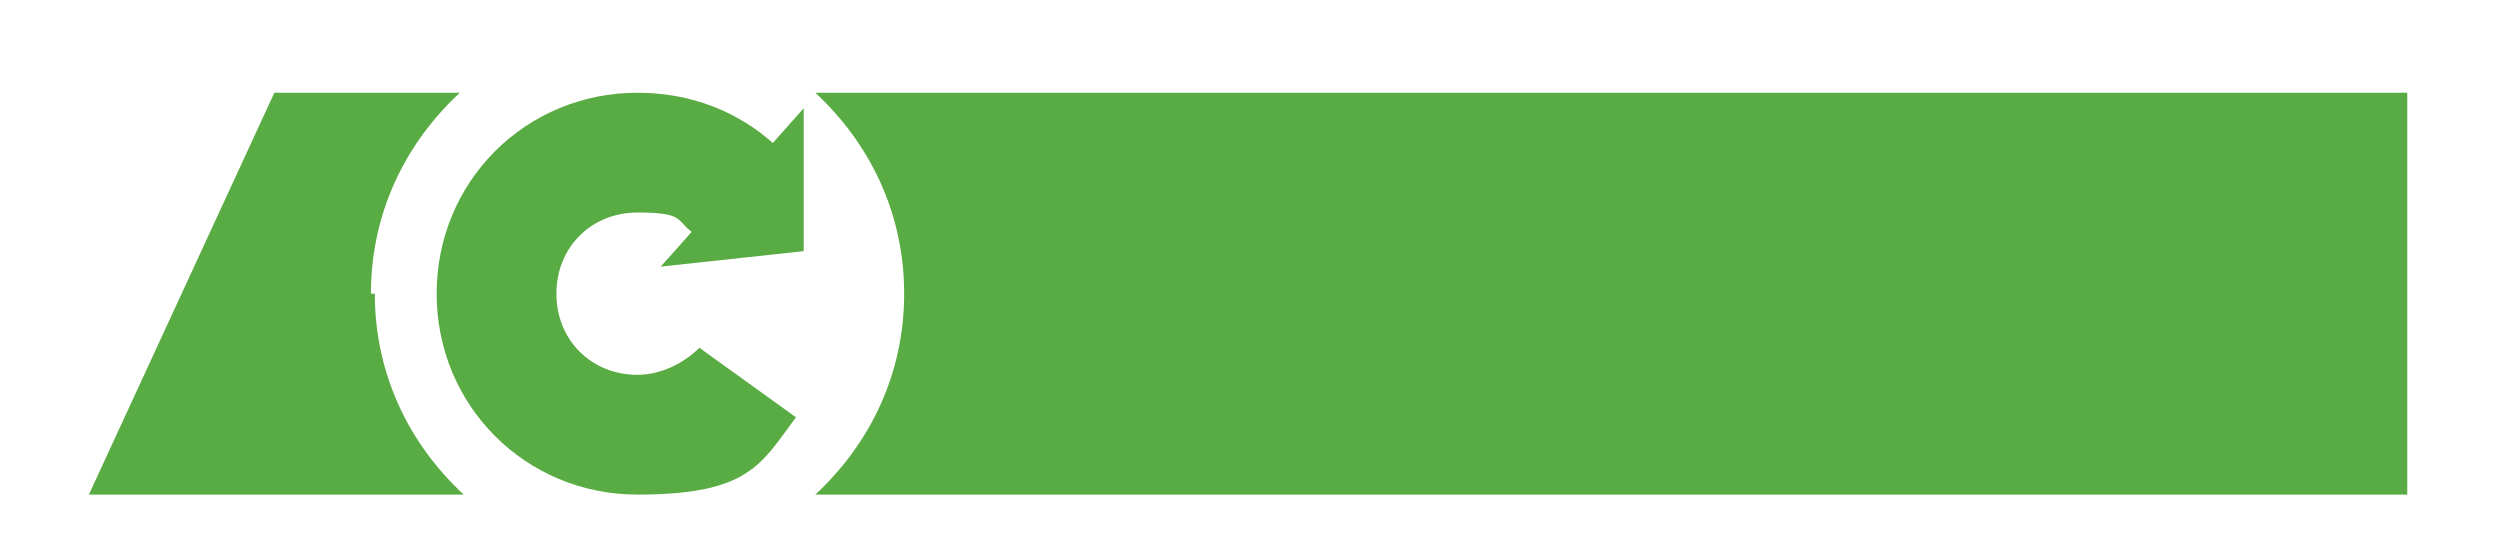 <?xml version="1.0" encoding="UTF-8"?>
<svg id="Layer_1" xmlns="http://www.w3.org/2000/svg" xmlns:xlink="http://www.w3.org/1999/xlink" version="1.1" viewBox="0 0 64.7 14.5">
  <!-- Generator: Adobe Illustrator 29.8.1, SVG Export Plug-In . SVG Version: 2.1.1 Build 2)  -->
  <defs>
    <style>
      .st0 {
        fill: none;
      }

      .st1 {
        fill: #59ac43;
      }

      .st2 {
        clip-path: url(#clippath);
      }
    </style>
    <clipPath id="clippath">
      <rect class="st0" width="64.7" height="14.5"/>
    </clipPath>
  </defs>
  <g class="st2">
    <path class="st1" d="M9.6,7.6c0-2.1.9-3.9,2.3-5.2h-4.8L2.3,12.8h9.7c-1.4-1.3-2.3-3.1-2.3-5.2"/>
    <path class="st1" d="M21.1,2.4c1.4,1.3,2.3,3.1,2.3,5.2s-.9,3.9-2.3,5.2h41.2V2.4H21.1Z"/>
    <path class="st1" d="M16.5,9.7c-1.2,0-2.1-.9-2.1-2.1s.9-2.1,2.1-2.1,1,.2,1.4.5l-.8.9,3.7-.4v-3.7s-.8.9-.8.9c-.9-.8-2.1-1.3-3.5-1.3-2.9,0-5.2,2.3-5.2,5.2s2.3,5.2,5.2,5.2,3.2-.8,4.1-2l-2.5-1.8c-.4.4-1,.7-1.6.7"/>
  </g>
</svg>